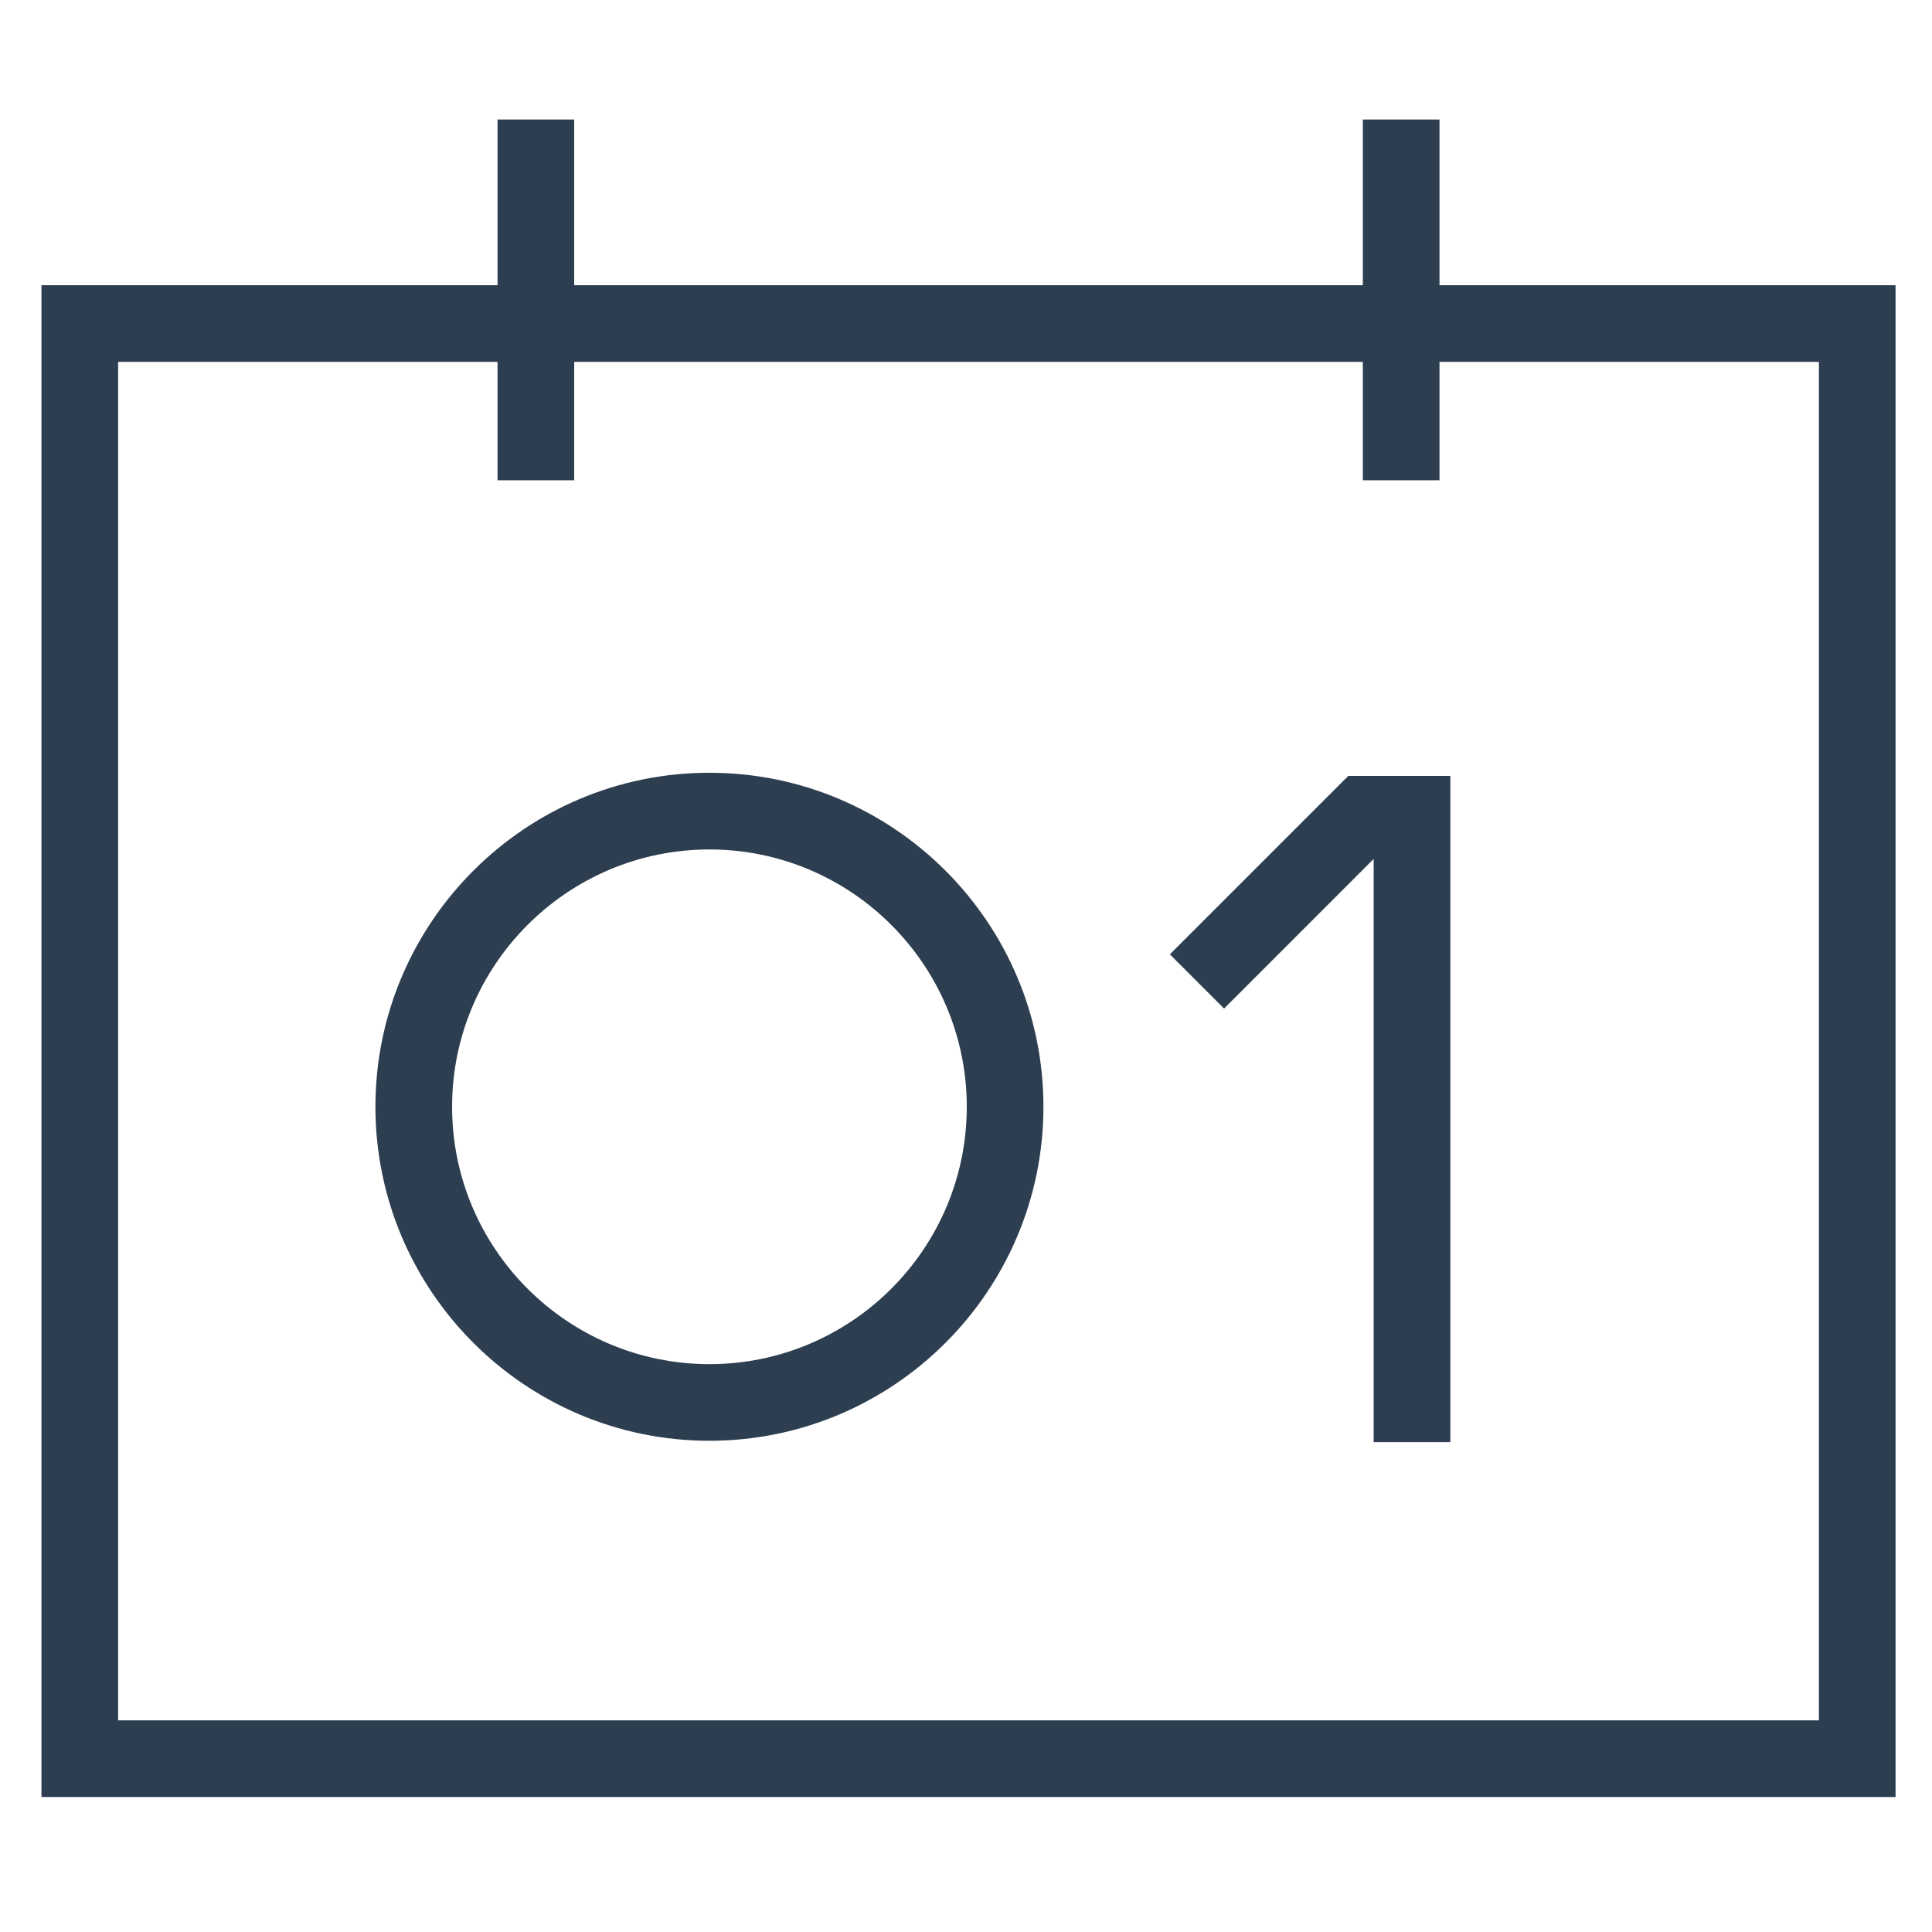 <?xml version="1.0" encoding="utf-8"?>
<!-- Generator: Adobe Illustrator 27.0.0, SVG Export Plug-In . SVG Version: 6.00 Build 0)  -->
<svg version="1.1" id="Ebene_1" xmlns="http://www.w3.org/2000/svg" xmlns:xlink="http://www.w3.org/1999/xlink" x="0px" y="0px"
	 viewBox="0 0 500 500" style="enable-background:new 0 0 500 500;" xml:space="preserve">
<style type="text/css">
	.st0{fill:#2C3E50;}
	.st1{fill:none;stroke:#2C3E50;stroke-width:19.843;stroke-miterlimit:10;}
	.st2{fill:#2C3E50;stroke:#2C3E50;stroke-width:19.843;stroke-miterlimit:10;}
	.st3{fill:#FFFFFF;}
</style>
<g>
	<polygon class="st0" points="302.76,246.98 316.79,261.01 355.5,222.29 355.5,373.22 375.35,373.22 375.35,200.8 348.94,200.8 	"/>
	<path class="st0" d="M183.6,199.99c-47.67,0-86.44,38.78-86.44,86.44c0,47.67,38.78,86.44,86.44,86.44s86.44-38.78,86.44-86.44
		C270.05,238.77,231.27,199.99,183.6,199.99z M183.6,353.04c-36.72,0-66.6-29.88-66.6-66.6s29.88-66.6,66.6-66.6
		s66.6,29.88,66.6,66.6S220.33,353.04,183.6,353.04z"/>
	<path class="st0" d="M372.54,73.81V30.93H352.7v42.88H148.6V30.93h-19.84v42.88H10.73v391.26h479.84V73.81H372.54z M470.73,445.23
		H30.57V93.65h98.19v30.64h19.84V93.65h204.1v30.64h19.84V93.65h98.19V445.23z"/>
</g>
</svg>
